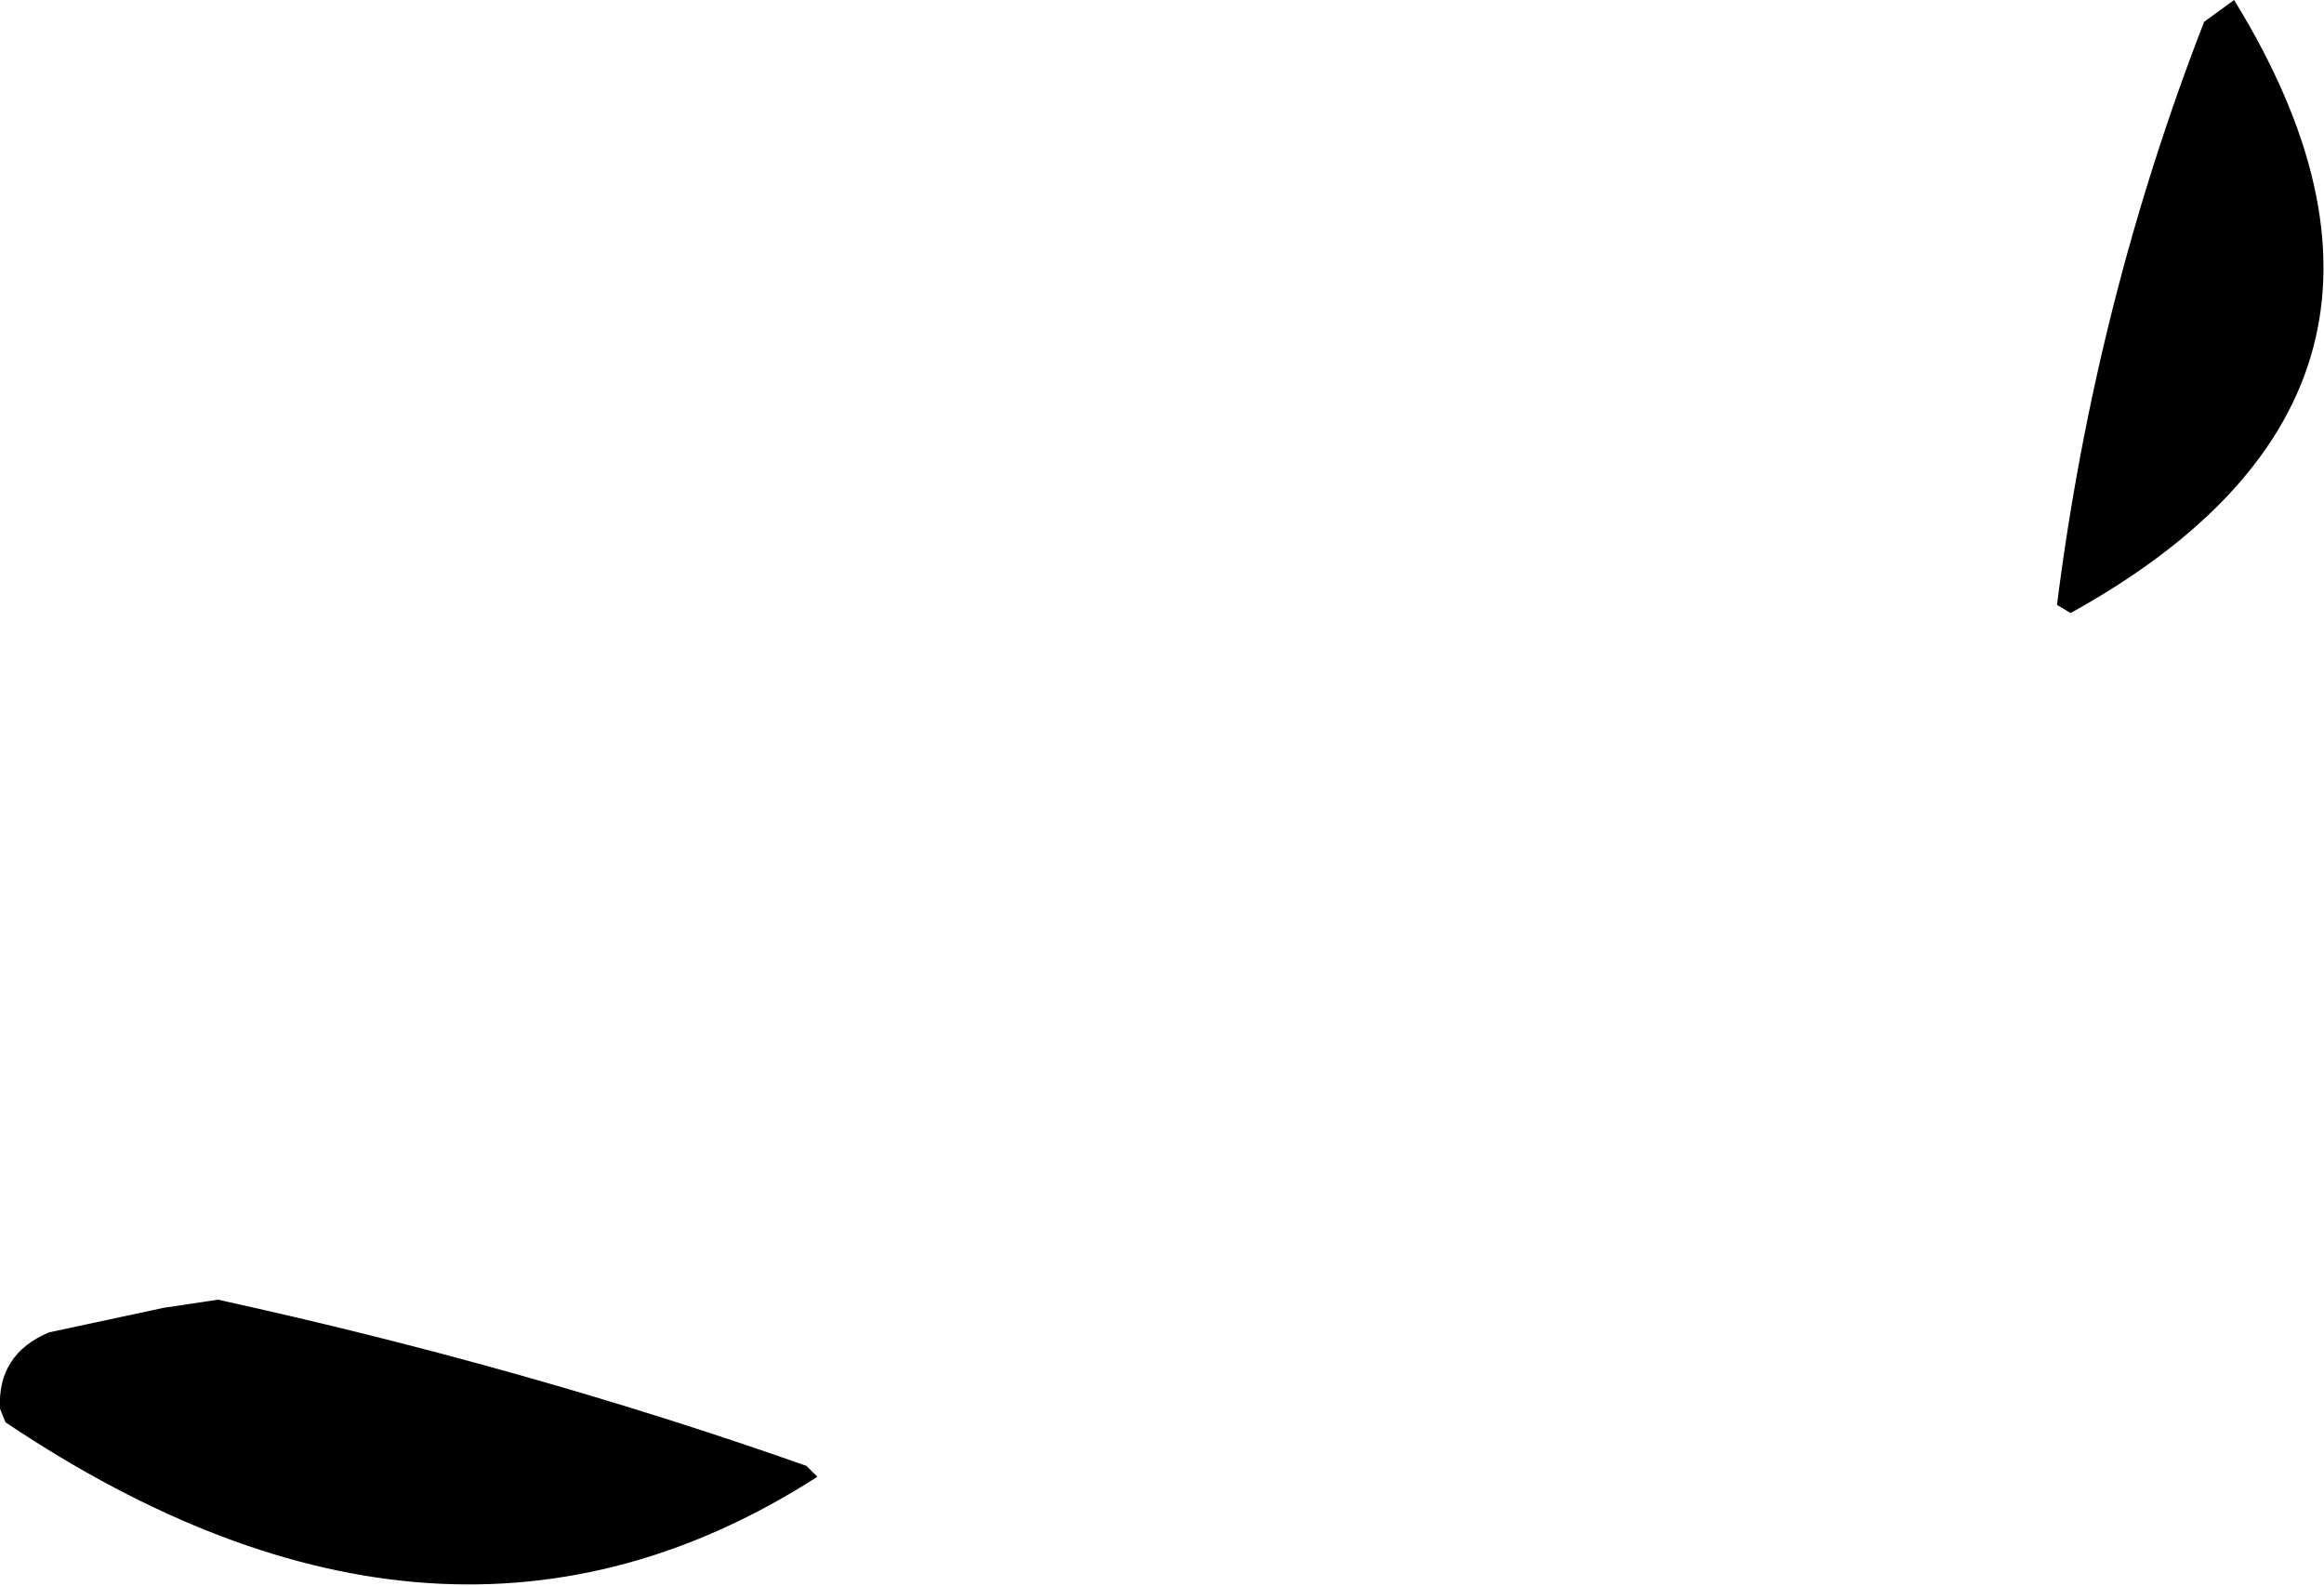 <?xml version="1.0" encoding="UTF-8" standalone="no"?>
<svg xmlns:xlink="http://www.w3.org/1999/xlink" height="29.1px" width="42.65px" xmlns="http://www.w3.org/2000/svg">
  <g transform="matrix(1.0, 0.0, 0.0, 1.0, 71.5, 57.25)">
    <path d="M-30.5 -57.25 Q-26.1 -50.1 -33.5 -46.0 L-33.75 -46.15 Q-33.05 -51.7 -31.05 -56.85 L-30.5 -57.25 M-56.5 -30.15 Q-63.35 -25.75 -71.4 -31.15 L-71.5 -31.4 Q-71.55 -32.4 -70.6 -32.8 L-68.5 -33.25 -67.5 -33.4 Q-61.8 -32.15 -56.7 -30.35 L-56.5 -30.15" fill="#000000" fill-rule="evenodd" stroke="none"/>
  </g>
</svg>
